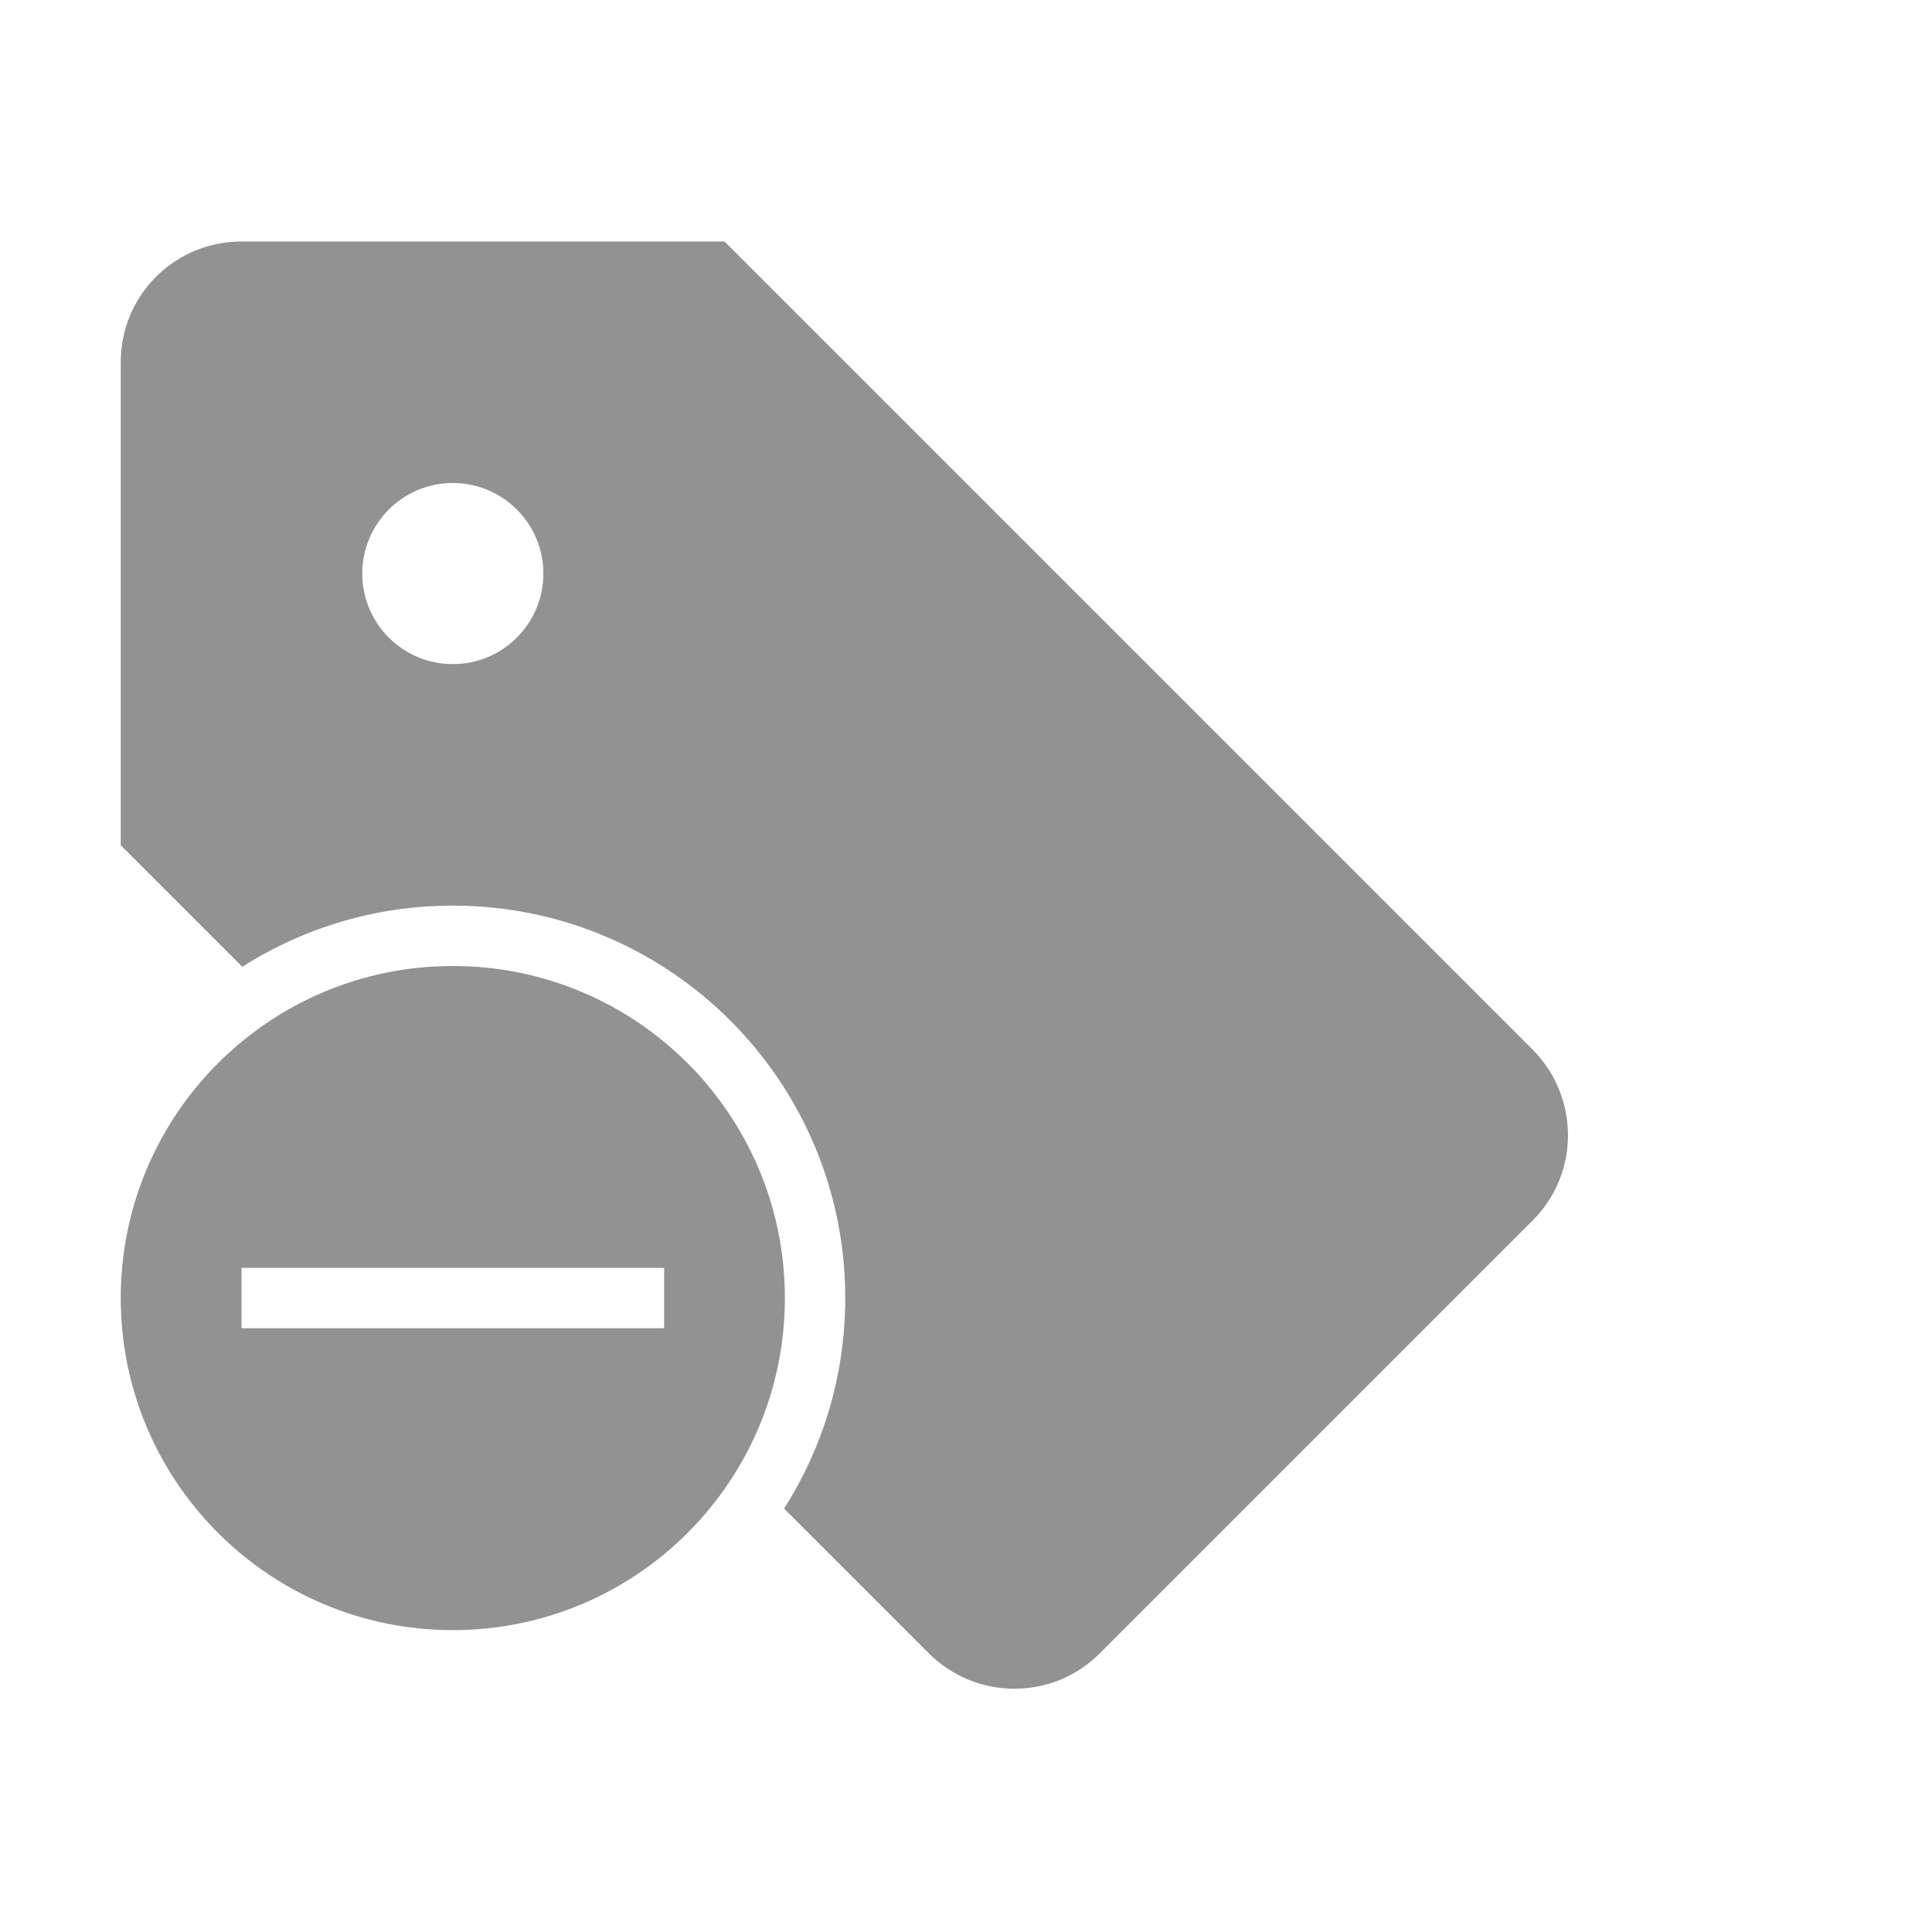<?xml version="1.0" ?><svg height="32px" version="1.1" viewBox="0 0 32 32" width="32px" xmlns="http://www.w3.org/2000/svg" xmlns:sketch="http://www.bohemiancoding.com/sketch/ns" xmlns:xlink="http://www.w3.org/1999/xlink"><title/><desc/><defs/><g fill="none" fill-rule="evenodd" id="Page-1" stroke="none" stroke-width="1"><g fill="#929292" id="icon-149-tag-remove"><path d="M4.013,16.013 L2,14 L2,6 C2,4.887 2.895,4 4,4 L12,4 L25.381,17.381 C26.164,18.164 26.168,19.432 25.388,20.212 L18.212,27.388 C17.433,28.167 16.165,28.165 15.381,27.381 L12.987,24.987 C13.628,23.979 14,22.783 14,21.5 C14,17.91 11.09,15 7.5,15 C6.217,15 5.021,15.372 4.013,16.013 L4.013,16.013 L4.013,16.013 Z M7.5,11 C8.328,11 9,10.328 9,9.5 C9,8.672 8.328,8 7.5,8 C6.672,8 6,8.672 6,9.5 C6,10.328 6.672,11 7.5,11 L7.5,11 Z M7.5,27 C10.538,27 13,24.538 13,21.5 C13,18.462 10.538,16 7.5,16 C4.462,16 2,18.462 2,21.5 C2,24.538 4.462,27 7.5,27 L7.5,27 Z M4,21 L4,22 L11,22 L11,21 L4,21 L4,21 Z" id="tag-remove"/></g></g></svg>